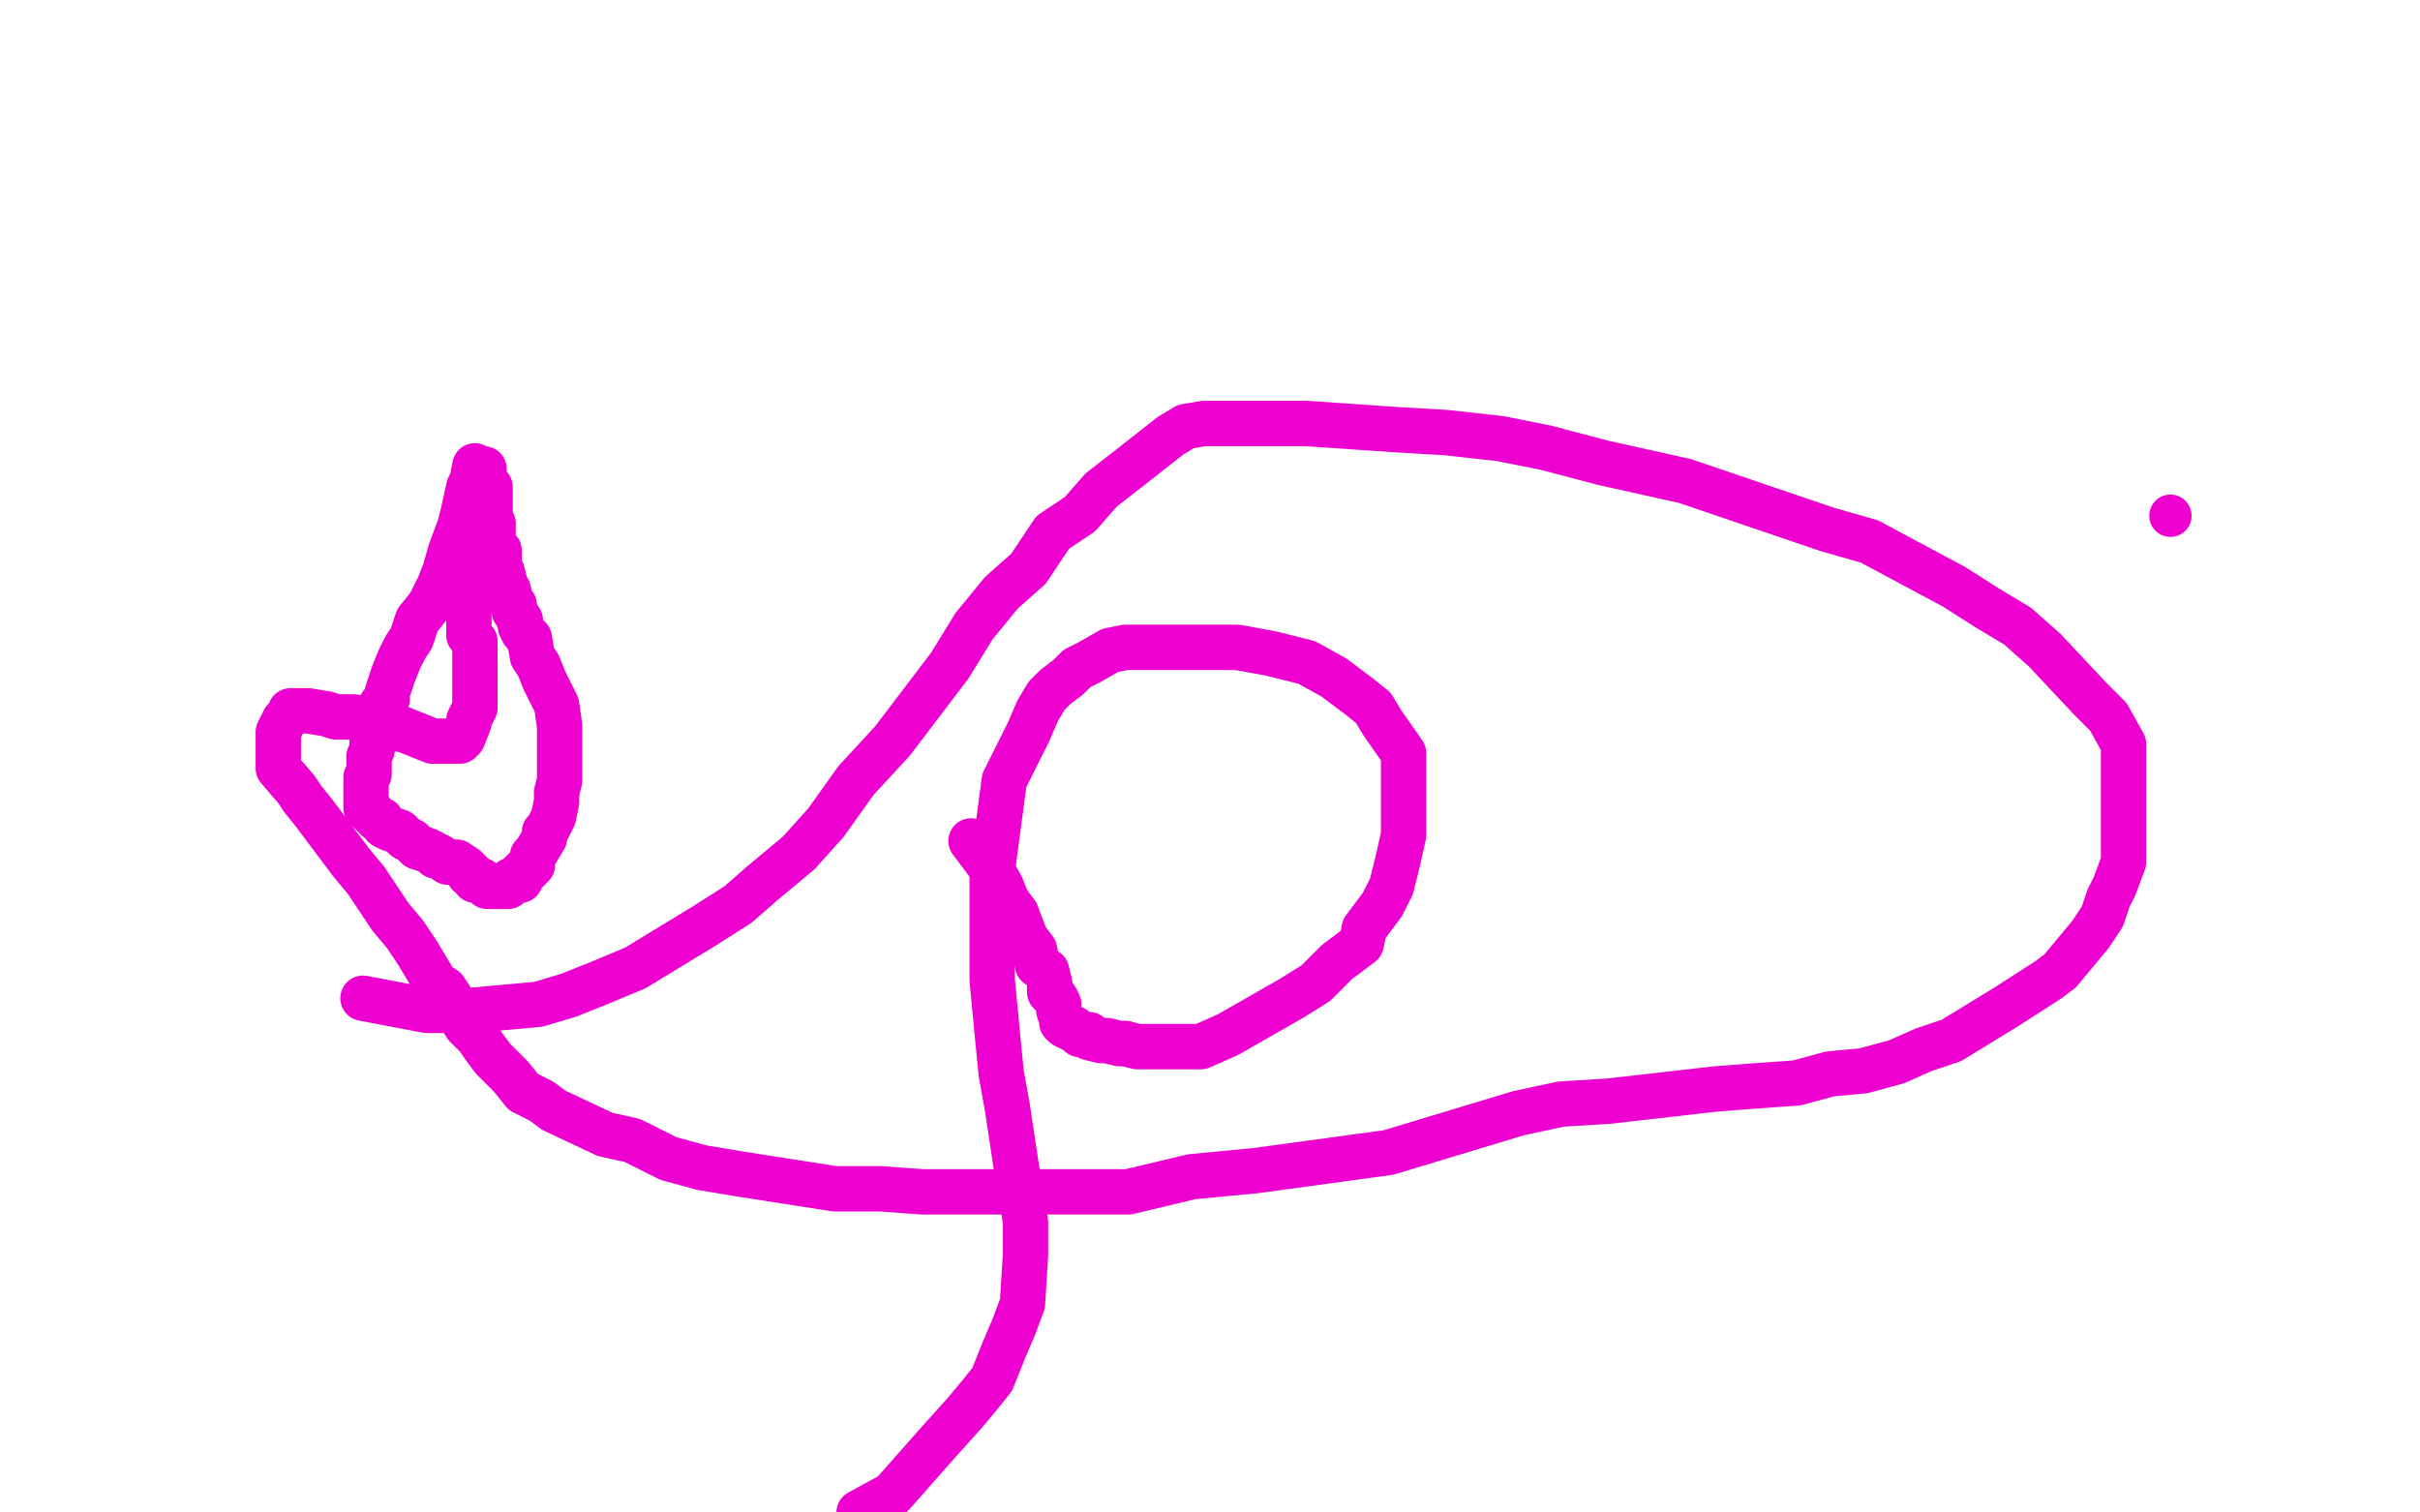 <?xml version="1.0" standalone="no"?>
<!DOCTYPE svg PUBLIC "-//W3C//DTD SVG 1.1//EN"
"http://www.w3.org/Graphics/SVG/1.1/DTD/svg11.dtd">

<svg width="800" height="500" version="1.1" xmlns="http://www.w3.org/2000/svg" xmlns:xlink="http://www.w3.org/1999/xlink" style="stroke-antialiasing: false"><desc>This SVG has been created on https://colorillo.com/</desc><rect x='0' y='0' width='800' height='500' style='fill: rgb(255,255,255); stroke-width:0' /><circle cx="717.5" cy="170.5" r="7" style="fill: #ed00d0; stroke-antialiasing: false; stroke-antialias: 0; opacity: 1.0"/>
<polyline points="157,154 156,159 156,159 155,161 155,161 153,170 153,170 152,174 152,174 149,182 149,182 147,189 147,189 145,194 145,194 142,200 142,200 138,205 138,205 136,211 136,211 134,214 134,214 132,218 132,218 130,223 129,226 128,229 128,231 126,233 126,235 125,237 125,239 125,240 124,242 123,244 123,247 123,248 122,250 122,253 122,254 122,256 121,257 121,258 121,260 121,261 121,262 121,263 121,264 121,265 121,267 122,267 122,268 123,269 125,271 126,271 127,273 129,274 132,275 134,277 136,278 138,280 141,281 143,282 144,283 145,283 148,285 151,285 154,287 155,288 155,289 156,289 157,291 159,291 160,292 161,293 162,293 163,293 164,293 165,293 166,293 167,293 168,293 169,292 169,291 170,291 171,291 172,291 172,290 172,289 173,288 174,288 176,286 176,283 177,282 180,277 180,275 181,274 183,270 184,265 184,262 185,258 185,251 185,244 185,240 184,233 180,225 178,220 176,217 175,211 173,209 172,207 172,205 170,202 170,200 169,199 168,195 167,194 167,193 166,189 165,188 165,186 165,184 165,183 165,182 164,182 163,180 163,179 163,178 163,175 163,173 162,171 162,170 162,166 162,165 162,163 162,162 162,161 160,160 160,159 160,158 160,157 160,156 160,155 159,156 159,157 159,158 159,159 158,159 157,160 157,161 157,164 157,165 157,167 157,168 156,174 155,177 155,182 155,188 155,192 155,196 155,201 155,203 155,205 155,207 155,210 157,212 157,214 157,216 157,219 157,220 157,221 157,224 157,225 157,227 157,228 157,230 157,234 156,236 155,238 155,239 153,244 152,245 150,245 149,245 146,245 143,245 138,243 133,241 127,241 121,238 117,237 111,237 108,236 102,235 101,235 100,235 98,235 97,235 96,235 96,236 95,237 94,238 92,242 92,245 92,248 92,250 92,254 98,261 100,264 104,269 116,285 121,291 125,297 129,303 134,309 138,315 144,325 147,327 149,330 151,334 154,339 158,343 160,346 163,350 166,353 169,356 173,361 179,364 183,367 200,375 209,377 221,383 232,386 244,388 276,393 291,393 305,394 333,394 373,394 394,389 415,387 459,381 502,368 516,365 532,364 567,360 580,359 594,358 605,355 616,354 627,351 636,347 645,344 663,333 677,324 681,321 691,309 695,303 697,297 699,293 702,285 702,276 702,270 702,265 702,259 702,253 702,246 697,237 691,231 676,215 667,207 657,201 646,194 618,179 604,175 557,159 530,153 511,148 496,145 478,143 461,142 432,140 421,140 410,140 404,140 398,140 392,141 387,144 373,155 364,162 357,170 348,176 340,188 331,196 322,207 314,220 295,245 283,258 273,272 264,282 252,292 244,299 233,306 210,320 198,325 188,329 178,332 167,333 156,334 144,334 141,334 120,330" style="fill: none; stroke: #ed00d0; stroke-width: 15; stroke-linejoin: round; stroke-linecap: round; stroke-antialiasing: false; stroke-antialias: 0; opacity: 1.0"/>
<polyline points="321,278 327,286 327,286 331,293 331,293 333,298 333,298 336,302 336,302 339,310 339,310 342,314 342,314 343,319 343,319 346,321 346,321 347,325 347,325 347,328 347,328 349,330 349,330 350,332 350,332 350,333 350,333 350,334 351,337 351,338 352,339 354,340 355,340 357,342 360,342 360,343 364,344 366,344 370,345 372,345" style="fill: none; stroke: #ed00d0; stroke-width: 15; stroke-linejoin: round; stroke-linecap: round; stroke-antialiasing: false; stroke-antialias: 0; opacity: 1.0"/>
<polyline points="372,345 376,346 379,346 387,346 392,346 397,346 406,342 413,338 420,334 427,330 435,325 442,318 450,312 451,307 457,299 460,293 462,285 464,276 464,270 464,264 464,257 464,249 457,239 454,234 449,230 441,224 432,219 420,216 409,214 396,214 391,214 386,214 378,214 376,214 372,214 367,215 360,219 356,221 353,224 349,227 346,230 343,235 340,242 335,252 332,258 330,273 328,288 328,298 328,324 330,345 331,355 333,366 336,386 338,397 339,404 339,415 338,431 335,439 332,446 328,456 324,461 319,467 310,477 295,494 284,500" style="fill: none; stroke: #ed00d0; stroke-width: 15; stroke-linejoin: round; stroke-linecap: round; stroke-antialiasing: false; stroke-antialias: 0; opacity: 1.0"/>
</svg>
